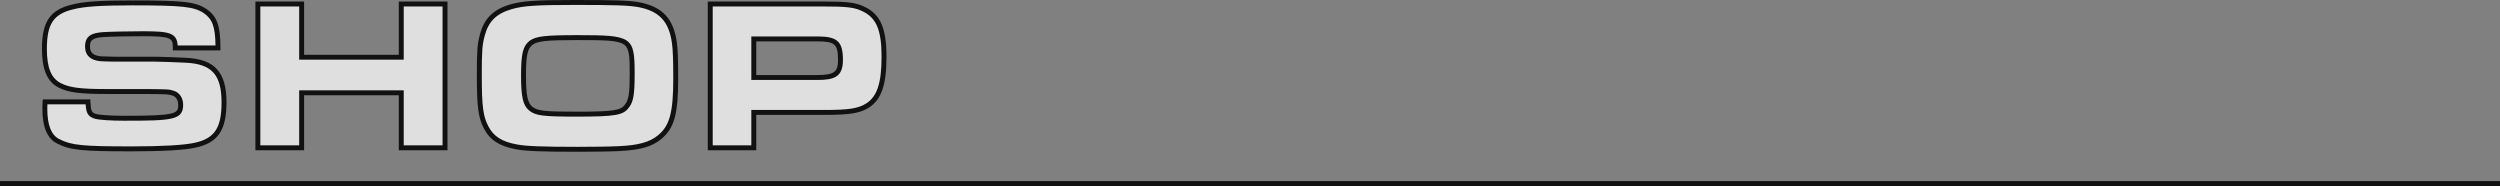 <?xml version="1.0" encoding="utf-8"?>
<!-- Generator: Adobe Illustrator 27.9.6, SVG Export Plug-In . SVG Version: 9.03 Build 54986)  -->
<svg version="1.1" id="レイヤー_1" xmlns="http://www.w3.org/2000/svg" xmlns:xlink="http://www.w3.org/1999/xlink" x="0px"
	 y="0px" viewBox="0 0 1268 94.329" style="enable-background:new 0 0 1268 94.329;" xml:space="preserve">
<rect x="0" y="0" width="1268" height="94.329" fill="#808080" stroke="none"/>
<style type="text/css">
	.st0{opacity:0.75;}
	.st1{fill:#FFFFFF;}
	.st2{fill:#111111;}
</style>
<g>
	<g class="st0">
		<g>
			<path class="st1" d="M44.614,51.664c0.219,5.031,0.766,6.234,3.39,7.219
				c1.641,0.656,7.874,1.094,14.873,1.094c25.7,0,28.762-0.766,28.762-6.781
				c0-2.951-1.422-5.139-3.718-5.904c-2.406-0.766-2.406-0.766-13.889-0.875H53.91
				c-13.451,0-19.029-0.766-23.731-3.172c-5.25-2.734-7.655-8.529-7.655-18.482
				c0-13.123,3.718-18.699,14.217-21.215c5.905-1.531,14.436-2.078,30.402-2.078
				c25.59,0,31.496,0.656,36.745,4.047c5.031,3.389,6.671,7.873,6.671,18.809H88.905
				c0-6.342-2.188-7.217-16.514-7.217c-7.108,0-16.623,0.219-20.122,0.438
				c-5.905,0.438-7.874,1.969-7.874,6.123c0,3.062,1.531,5.031,4.703,5.797
				c1.312,0.328,1.75,0.438,8.968,0.547h20.669c1.968,0,11.811,0.328,15.529,0.547
				c13.889,0.656,19.357,6.779,19.357,21.434c0,13.451-3.937,19.357-14.654,21.654
				c-5.468,1.203-16.294,1.859-32.152,1.859c-25.262,0-30.839-0.547-37.292-3.828
				c-4.484-2.188-6.78-7.764-6.78-16.404c0-0.656,0-2.078,0.109-3.609H44.614z"/>
			<path class="st1" d="M130.793,2.016h22.2v27.012h50.524V2.016h22.2v72.943h-22.2
				V47.072h-50.524v27.887h-22.2V2.016z"/>
			<path class="st1" d="M323.815,2.344c11.264,2.078,16.732,7.873,18.263,19.576
				c0.438,2.951,0.656,8.857,0.656,17.715c0,17.607-1.859,24.717-8.092,29.855
				c-4.375,3.719-10.499,5.469-21.106,5.906c-3.937,0.219-13.67,0.328-20.778,0.328
				c-17.388,0-26.247-0.328-30.621-1.203c-8.092-1.422-12.795-4.484-15.529-9.844
				c-2.843-5.357-3.5-10.717-3.5-26.684c0-12.248,0.219-15.311,1.531-20.23
				c2.078-7.766,6.343-11.92,14.545-14.326c6.124-1.75,12.795-2.188,32.042-2.188
				C312.222,1.25,318.674,1.469,323.815,2.344z M269.353,21.701
				c-2.953,2.295-3.828,5.904-3.828,16.402c0,10.719,0.875,14.654,3.609,16.951
				c2.953,2.406,6.562,2.844,23.294,2.844c19.138,0,23.075-0.656,25.59-4.156
				c2.078-2.625,2.625-6.342,2.625-16.076c0-18.371-0.328-18.59-27.668-18.59
				C276.68,19.076,272.196,19.623,269.353,21.701z"/>
			<path class="st1" d="M360.234,2.016h55.773c14.107,0,17.716,0.438,22.31,2.734
				c7.327,3.609,10.061,10.279,10.061,24.059c0,13.889-2.515,21.107-8.53,24.824
				c-4.265,2.625-9.187,3.391-21.872,3.391h-35.651v17.936H360.234V2.016z M414.586,39.307
				c9.077,0,11.701-1.969,11.701-8.857c0-8.748-2.187-10.717-11.701-10.717h-32.261
				V39.307H414.586z"/>
		</g>
	</g>
	<g>
		<g>
			<path class="st2" d="M66.814,76.756c-25.568,0-31.229-0.593-37.858-3.964
				c-4.946-2.413-7.464-8.311-7.464-17.519c0-0.689,0-2.123,0.112-3.698
				L21.688,50.414h24.123l0.052,1.196c0.217,4.998,0.753,5.417,2.58,6.103
				c1.243,0.497,6.706,1.014,14.434,1.014c26.503,0,27.512-1.056,27.512-5.531
				c0-2.357-1.07-4.121-2.864-4.718c-2.21-0.704-2.21-0.704-13.505-0.811H53.91
				c-13.667,0-19.345-0.773-24.3-3.309c-5.69-2.963-8.336-9.189-8.336-19.595
				c0-13.7,4.113-19.78,15.175-22.431C42.381,0.793,50.706,0.219,67.142,0.219
				c25.947,0,31.893,0.675,37.423,4.247c5.488,3.696,7.243,8.519,7.243,19.858v1.25
				H87.655v-1.25c0-4.924-0.514-5.967-15.264-5.967
				c-6.848,0-16.401,0.208-20.044,0.435c-5.769,0.427-6.702,1.788-6.702,4.875
				c0,2.509,1.19,3.965,3.746,4.582c1.214,0.304,1.62,0.405,8.693,0.512H78.734
				c2.104,0,11.941,0.333,15.602,0.549c14.581,0.689,20.534,7.261,20.534,22.682
				c0,14.05-4.386,20.464-15.643,22.877C93.539,76.12,82.631,76.756,66.814,76.756z
				 M24.034,52.914c-0.042,1.012-0.042,1.876-0.042,2.359
				c0,8.172,2.045,13.313,6.078,15.281c6.193,3.149,11.685,3.701,36.744,3.701
				c15.417,0,26.441-0.633,31.883-1.83c10.097-2.164,13.673-7.511,13.673-20.434
				c0-14.088-4.923-19.559-18.166-20.185c-3.794-0.223-13.625-0.545-15.47-0.545
				H58.065c-7.381-0.112-7.857-0.231-9.271-0.584
				c-3.692-0.892-5.649-3.316-5.649-7.01c0-5.58,3.456-6.957,9.032-7.37
				c3.698-0.231,13.326-0.441,20.214-0.441c13.354,0,17.315,0.739,17.727,7.217
				h19.183c-0.115-9.548-1.614-13.492-6.112-16.522
				C98.255,3.366,92.188,2.719,67.142,2.719c-15.996,0-24.432,0.571-30.088,2.038
				c-9.935,2.381-13.281,7.427-13.281,20.005c0,9.5,2.153,14.858,6.983,17.374
				c4.536,2.321,9.948,3.03,23.153,3.03h20.122
				c11.683,0.111,11.683,0.111,14.268,0.934c2.837,0.945,4.589,3.662,4.589,7.095
				c0,7.736-5.731,8.031-30.012,8.031c-5.71,0-13.154-0.31-15.337-1.184
				c-3.042-1.141-3.829-2.86-4.11-7.129H24.034z"/>
			<path class="st2" d="M226.967,76.209h-24.7V48.322h-48.024v27.887h-24.7V0.766h24.7
				v27.012h48.024V0.766h24.7V76.209z M204.767,73.709h19.7V3.266h-19.7v27.012
				h-53.024V3.266h-19.7v70.443h19.7V45.822h53.024V73.709z"/>
			<path class="st2" d="M292.756,76.975c-17.796,0-26.45-0.344-30.866-1.228
				c-8.378-1.472-13.444-4.712-16.397-10.501
				c-2.921-5.503-3.636-10.855-3.636-27.252c0-12.463,0.235-15.536,1.573-20.553
				c2.175-8.128,6.781-12.674,15.401-15.203C265.054,0.459,271.713,0,291.225,0
				c21.114,0,27.551,0.218,32.799,1.111l0.017,0.003
				c11.906,2.197,17.67,8.371,19.275,20.644c0.448,3.019,0.667,8.874,0.667,17.877
				c0,18.219-1.997,25.42-8.547,30.82c-4.64,3.944-10.975,5.742-21.85,6.19
				C309.704,76.861,300.165,76.975,292.756,76.975z M291.225,2.5
				c-19.234,0-25.751,0.44-31.699,2.139c-7.769,2.279-11.735,6.176-13.681,13.448
				c-1.266,4.746-1.488,7.723-1.488,19.907c0,15.897,0.658,21.019,3.354,26.098
				c2.605,5.107,6.981,7.853,14.641,9.198c4.215,0.843,13.016,1.185,30.405,1.185
				c7.374,0,16.854-0.112,20.709-0.326c10.282-0.424,16.177-2.05,20.366-5.61
				c5.867-4.838,7.652-11.587,7.652-28.903c0-8.756-0.216-14.655-0.643-17.532
				c-1.462-11.173-6.458-16.536-17.244-18.528C318.518,2.711,312.159,2.5,291.225,2.5z
				 M292.428,59.148c-17.221,0-20.823-0.467-24.083-3.125
				c-3.122-2.623-4.069-6.807-4.069-17.92c0-10.89,0.967-14.791,4.311-17.389
				l0.029-0.022c3.188-2.33,7.741-2.866,24.359-2.866
				c27.837,0,28.918,0.742,28.918,19.84c0,10.236-0.649,14.016-2.895,16.852
				C316.175,58.449,312.197,59.148,292.428,59.148z M270.105,22.7
				c-2.583,2.018-3.33,5.481-3.33,15.404c0,10.096,0.769,13.982,3.163,15.994
				c2.63,2.144,6.206,2.551,22.49,2.551c19.377,0,22.487-0.731,24.575-3.636
				c1.862-2.354,2.39-5.786,2.39-15.347c0-9.092-0.123-13.194-3.029-15.146
				c-3.126-2.1-9.798-2.193-23.39-2.193
				C277.417,20.326,272.7,20.814,270.105,22.7z"/>
			<path class="st2" d="M383.574,76.209h-24.591V0.766h57.023
				c14.414,0,18.047,0.456,22.869,2.866c7.735,3.811,10.752,10.871,10.752,25.177
				c0,14.383-2.643,21.883-9.123,25.888c-4.509,2.775-9.562,3.577-22.529,3.577
				h-34.401V76.209z M361.483,73.709h19.591V55.773h36.901
				c12.418,0,17.177-0.719,21.217-3.205c5.636-3.482,7.935-10.367,7.935-23.76
				c0-13.358-2.538-19.575-9.363-22.938c-4.384-2.192-7.84-2.605-21.757-2.605
				h-54.523V73.709z M414.585,40.557h-33.511V18.482h33.511
				c10.167,0,12.951,2.572,12.951,11.967C427.537,38.994,423.175,40.557,414.585,40.557
				z M383.574,38.057h31.011c8.94,0,10.451-1.899,10.451-7.607
				c0-8.051-1.563-9.467-10.451-9.467h-31.011V38.057z"/>
		</g>
	</g>
	<rect y="91.829" class="st2" width="1268" height="2.5"/>
</g>
</svg>
